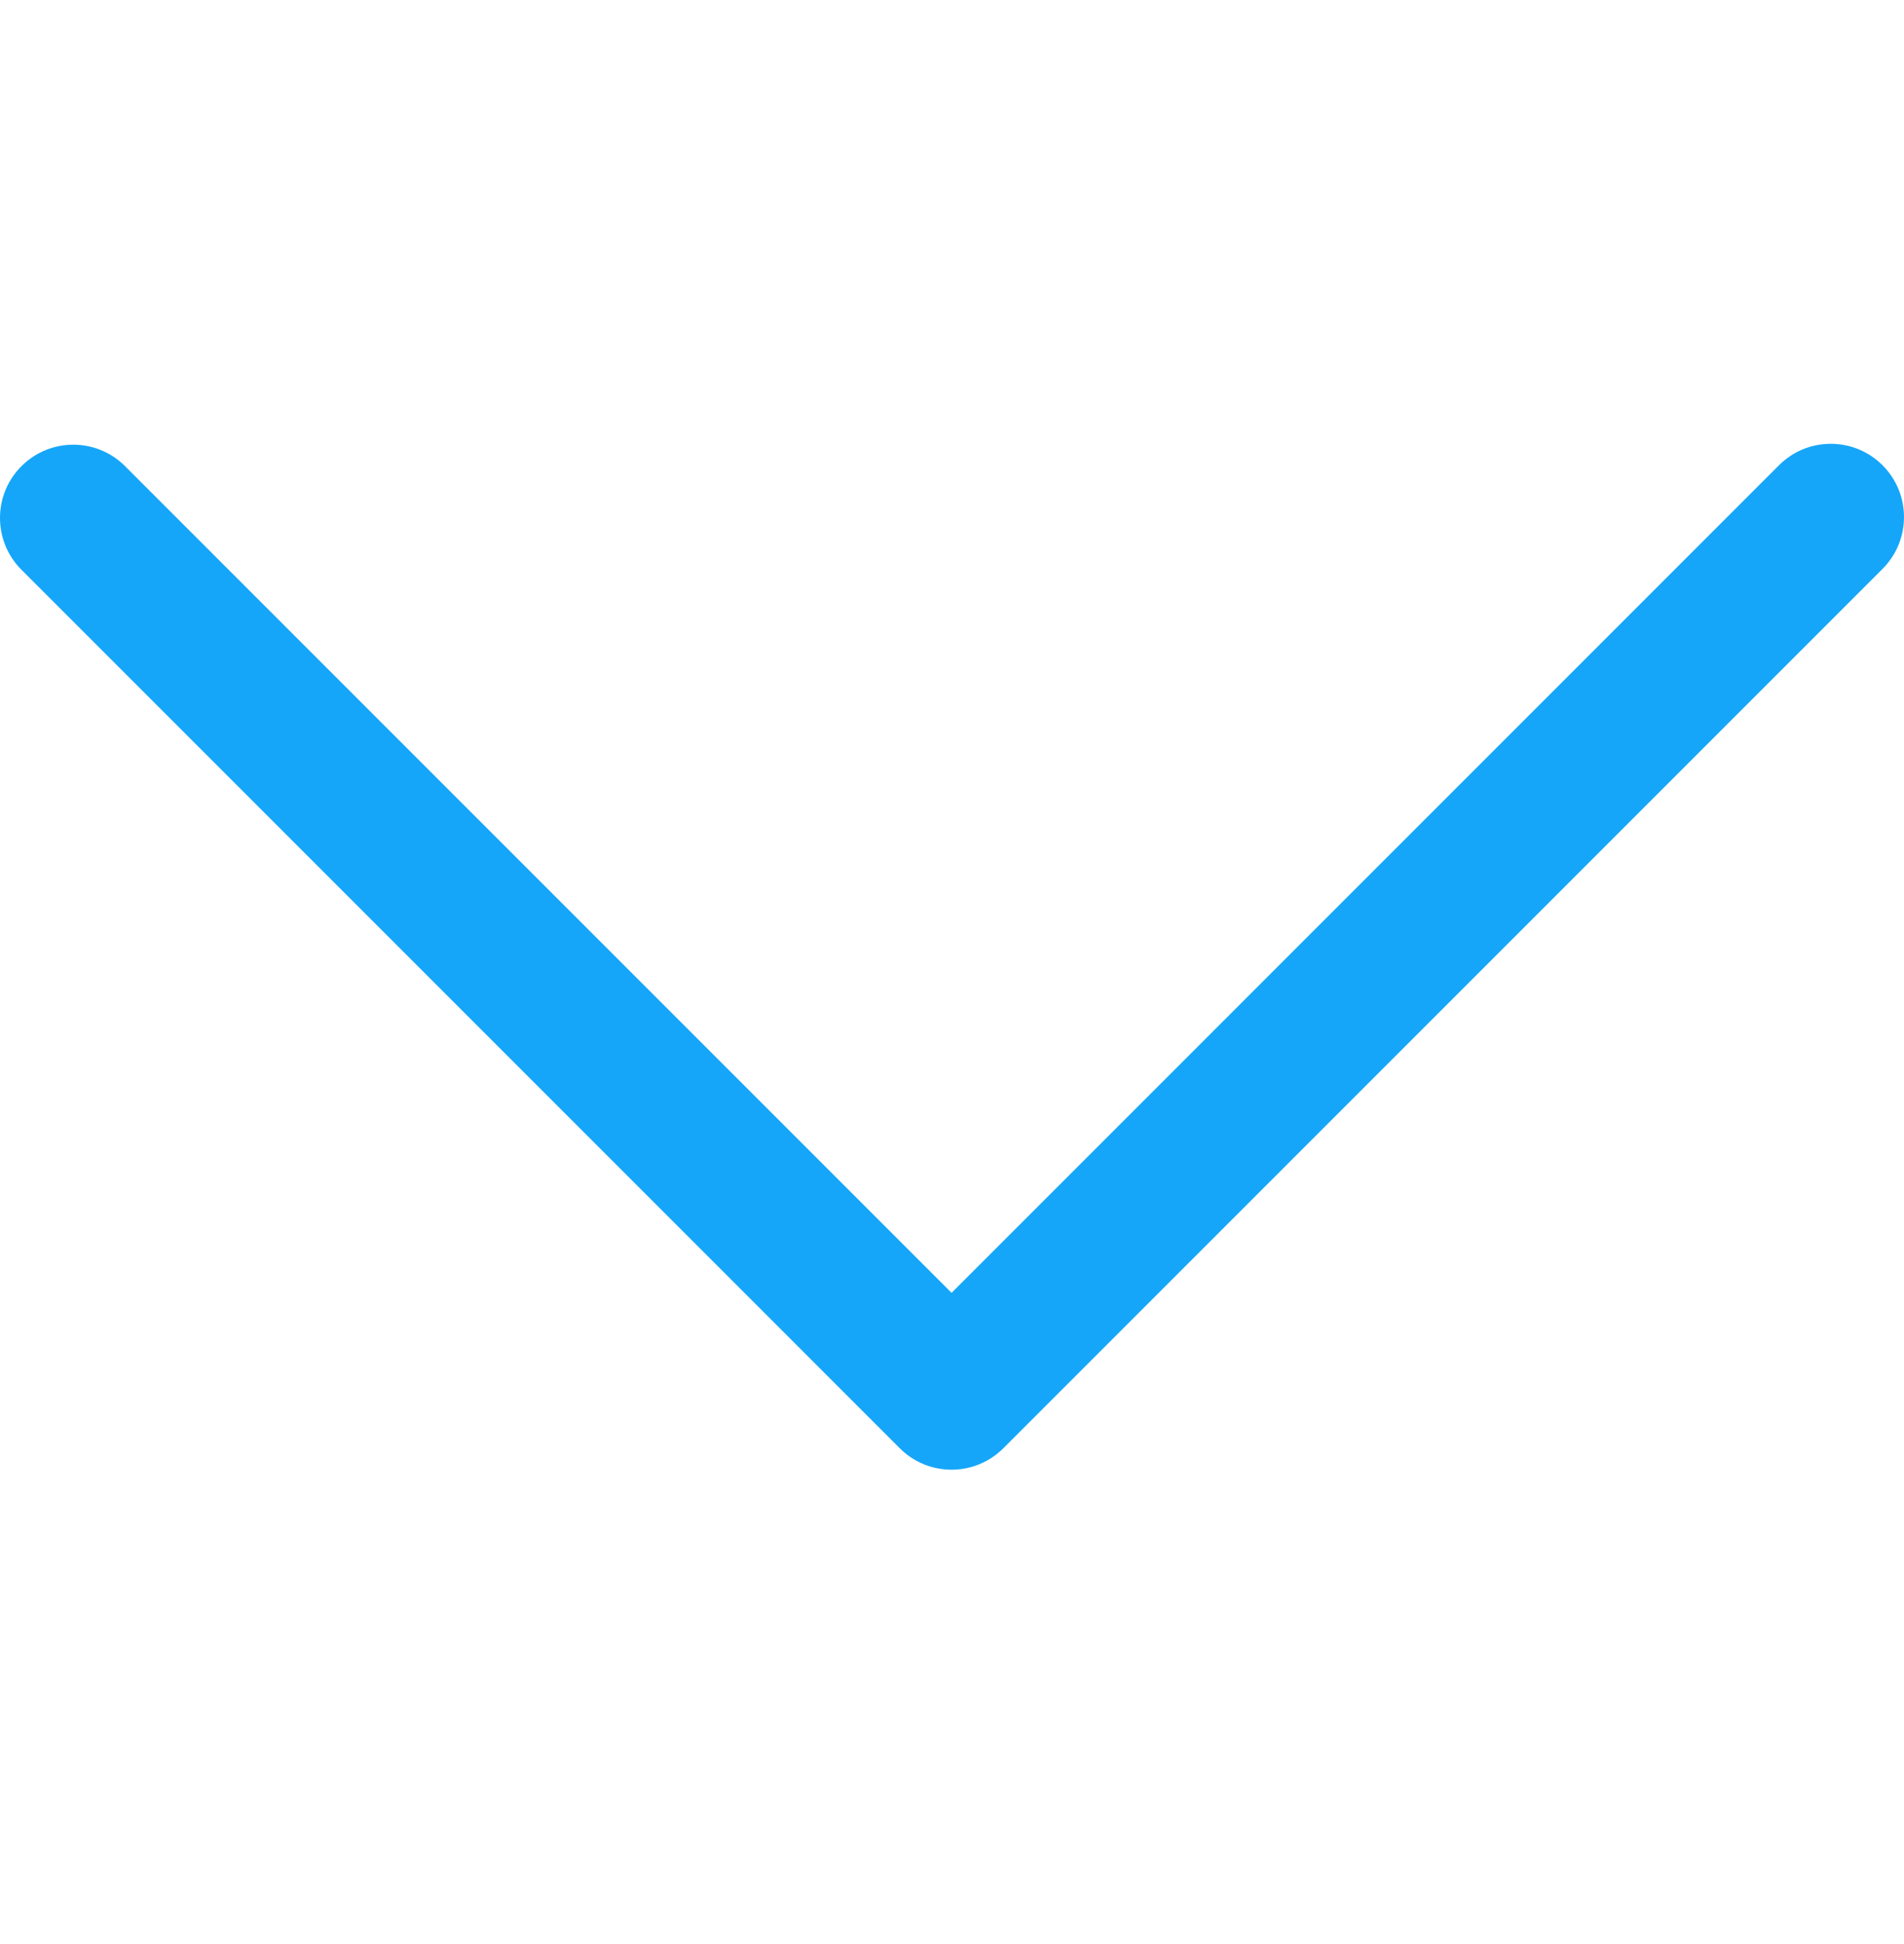 <svg width="48" height="49" viewBox="0 0 48 49" fill="none" xmlns="http://www.w3.org/2000/svg">
<g clip-path="url(#clip0)">
<path d="M23.989 32.586L44.848 11.727C45.569 11.006 46.738 11.006 47.459 11.727C48.18 12.448 48.18 13.617 47.459 14.339L25.295 36.503C24.573 37.224 23.404 37.224 22.683 36.503L0.519 14.339C-0.19 13.605 -0.17 12.436 0.564 11.727C1.28 11.036 2.415 11.036 3.13 11.727L23.989 32.586Z" fill="#15A6F9"/>
</g>
<defs>
<clipPath id="clip0">
<rect width="48" height="48" fill="white" transform="matrix(0 -1 -1 0 48 48.115)"/>
</clipPath>
</defs>
</svg>
